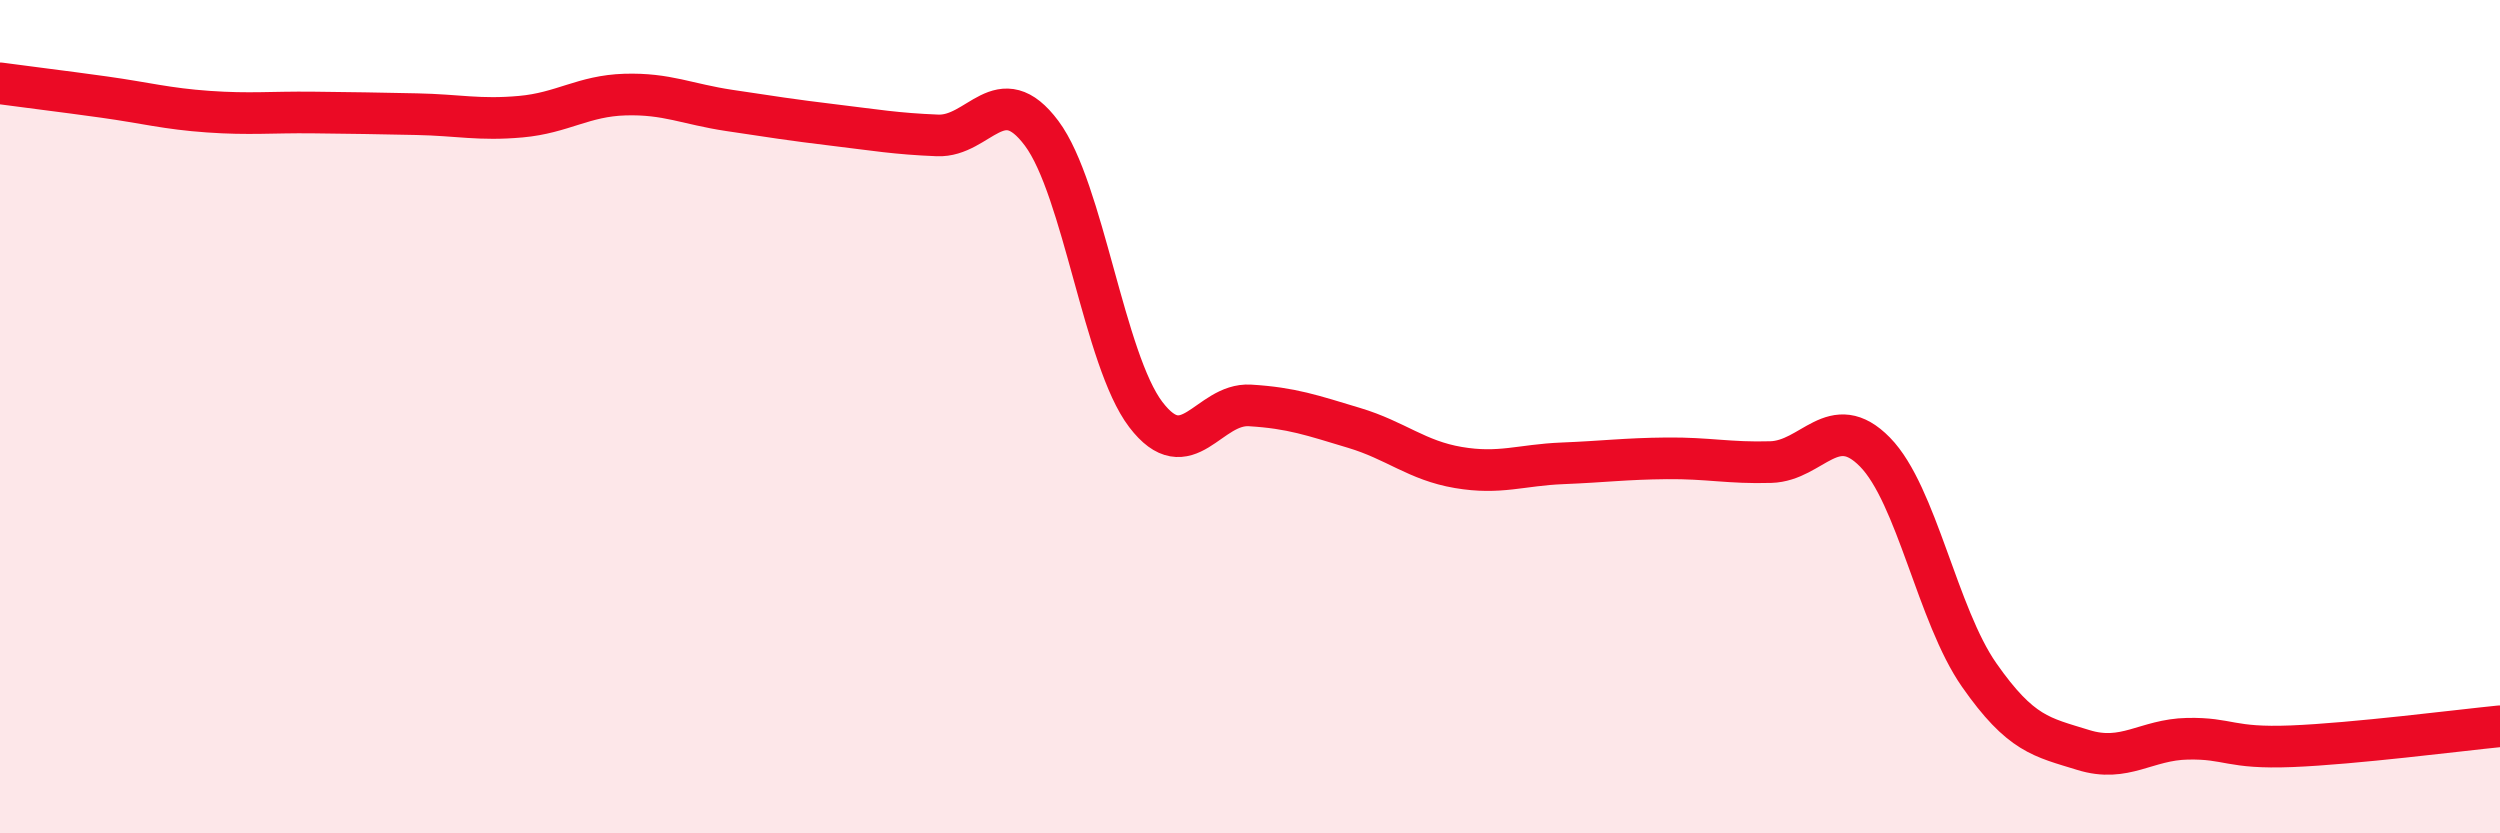 
    <svg width="60" height="20" viewBox="0 0 60 20" xmlns="http://www.w3.org/2000/svg">
      <path
        d="M 0,2 C 0.5,2.07 1.5,2.19 2.5,2.33 C 3.5,2.47 4,2.61 5,2.68 C 6,2.75 6.5,2.69 7.5,2.7 C 8.5,2.71 9,2.72 10,2.74 C 11,2.76 11.5,2.89 12.5,2.8 C 13.5,2.71 14,2.3 15,2.27 C 16,2.24 16.5,2.5 17.5,2.65 C 18.5,2.8 19,2.88 20,3 C 21,3.12 21.5,3.21 22.5,3.25 C 23.5,3.29 24,1.86 25,3.2 C 26,4.54 26.5,8.64 27.5,9.95 C 28.5,11.26 29,9.67 30,9.73 C 31,9.79 31.5,9.97 32.5,10.27 C 33.5,10.57 34,11.05 35,11.22 C 36,11.39 36.5,11.16 37.5,11.12 C 38.5,11.08 39,11.01 40,11 C 41,10.99 41.5,11.12 42.5,11.09 C 43.5,11.06 44,9.83 45,10.85 C 46,11.87 46.5,14.77 47.5,16.2 C 48.5,17.63 49,17.69 50,18 C 51,18.31 51.5,17.75 52.5,17.73 C 53.5,17.71 53.5,17.97 55,17.91 C 56.5,17.85 59,17.53 60,17.43L60 20L0 20Z"
        fill="#EB0A25"
        opacity="0.1"
        stroke-linecap="round"
        stroke-linejoin="round"
      />
      <path
        d="M 0,2 C 0.5,2.07 1.5,2.19 2.5,2.33 C 3.5,2.47 4,2.61 5,2.68 C 6,2.75 6.5,2.69 7.5,2.7 C 8.5,2.71 9,2.72 10,2.74 C 11,2.76 11.5,2.89 12.5,2.8 C 13.5,2.71 14,2.3 15,2.27 C 16,2.24 16.5,2.5 17.5,2.65 C 18.5,2.8 19,2.88 20,3 C 21,3.12 21.5,3.21 22.5,3.25 C 23.5,3.29 24,1.86 25,3.2 C 26,4.54 26.5,8.64 27.5,9.95 C 28.5,11.26 29,9.67 30,9.73 C 31,9.79 31.5,9.97 32.5,10.27 C 33.5,10.57 34,11.05 35,11.22 C 36,11.39 36.5,11.16 37.5,11.12 C 38.5,11.08 39,11.01 40,11 C 41,10.99 41.5,11.12 42.5,11.09 C 43.5,11.06 44,9.83 45,10.85 C 46,11.87 46.5,14.77 47.5,16.2 C 48.5,17.63 49,17.69 50,18 C 51,18.31 51.5,17.75 52.5,17.73 C 53.5,17.71 53.5,17.97 55,17.91 C 56.5,17.85 59,17.53 60,17.43"
        stroke="#EB0A25"
        stroke-width="1"
        fill="none"
        stroke-linecap="round"
        stroke-linejoin="round"
      />
    </svg>
  